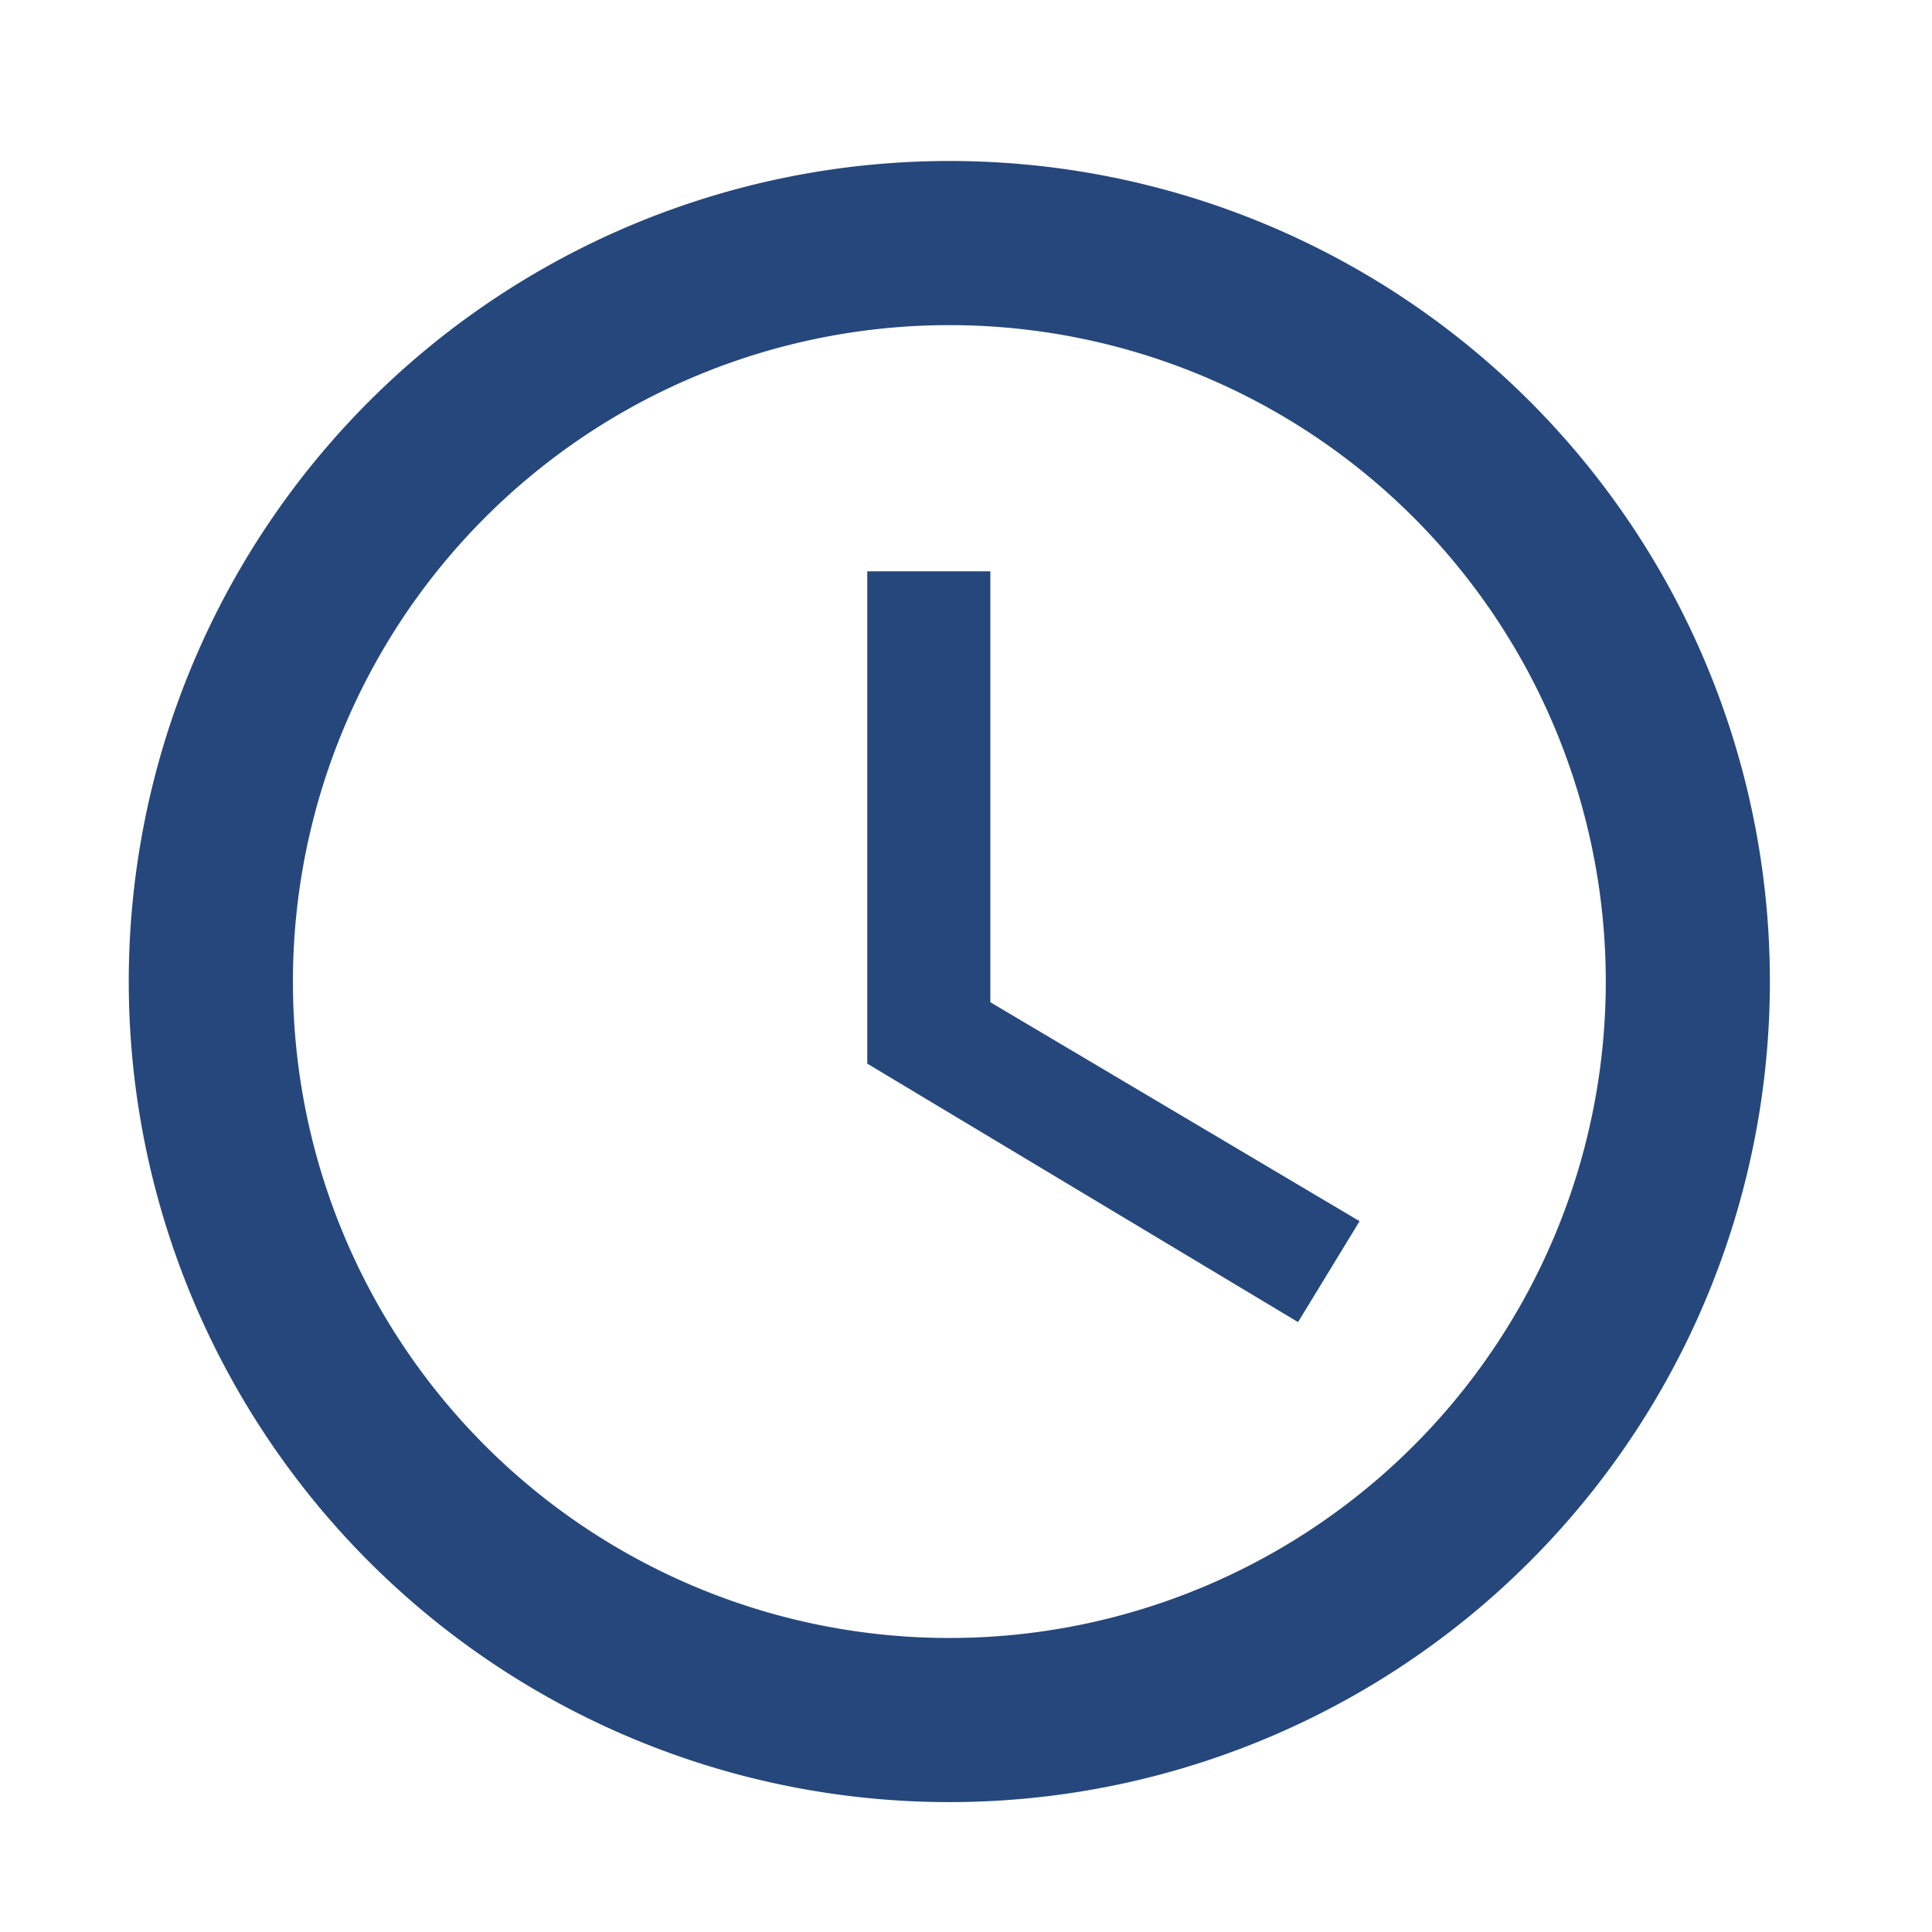 <svg xmlns="http://www.w3.org/2000/svg" xmlns:xlink="http://www.w3.org/1999/xlink" width="60" height="60" viewBox="0 0 60 60">
  <defs>
    <clipPath id="clip-path">
      <rect id="Rectangle_1093" data-name="Rectangle 1093" width="60" height="60" transform="translate(15372 5893)" fill="#fff" stroke="#707070" stroke-width="1"/>
    </clipPath>
  </defs>
  <g id="_16._Flexible_Working_Hours" data-name="16. Flexible Working Hours" transform="translate(-15372 -5893)" clip-path="url(#clip-path)">
    <path id="Icon_material-access-time" data-name="Icon material-access-time" d="M28.457,3A25.483,25.483,0,1,0,53.965,28.483,25.47,25.47,0,0,0,28.457,3Zm.025,45.869A20.386,20.386,0,1,1,48.869,28.483,20.381,20.381,0,0,1,28.483,48.869Zm1.274-33.127H25.934v15.29l13.378,8.027,1.911-3.134-11.467-6.8Z" transform="translate(15373 5895)" fill="#25477c"/>
  </g>
</svg>
